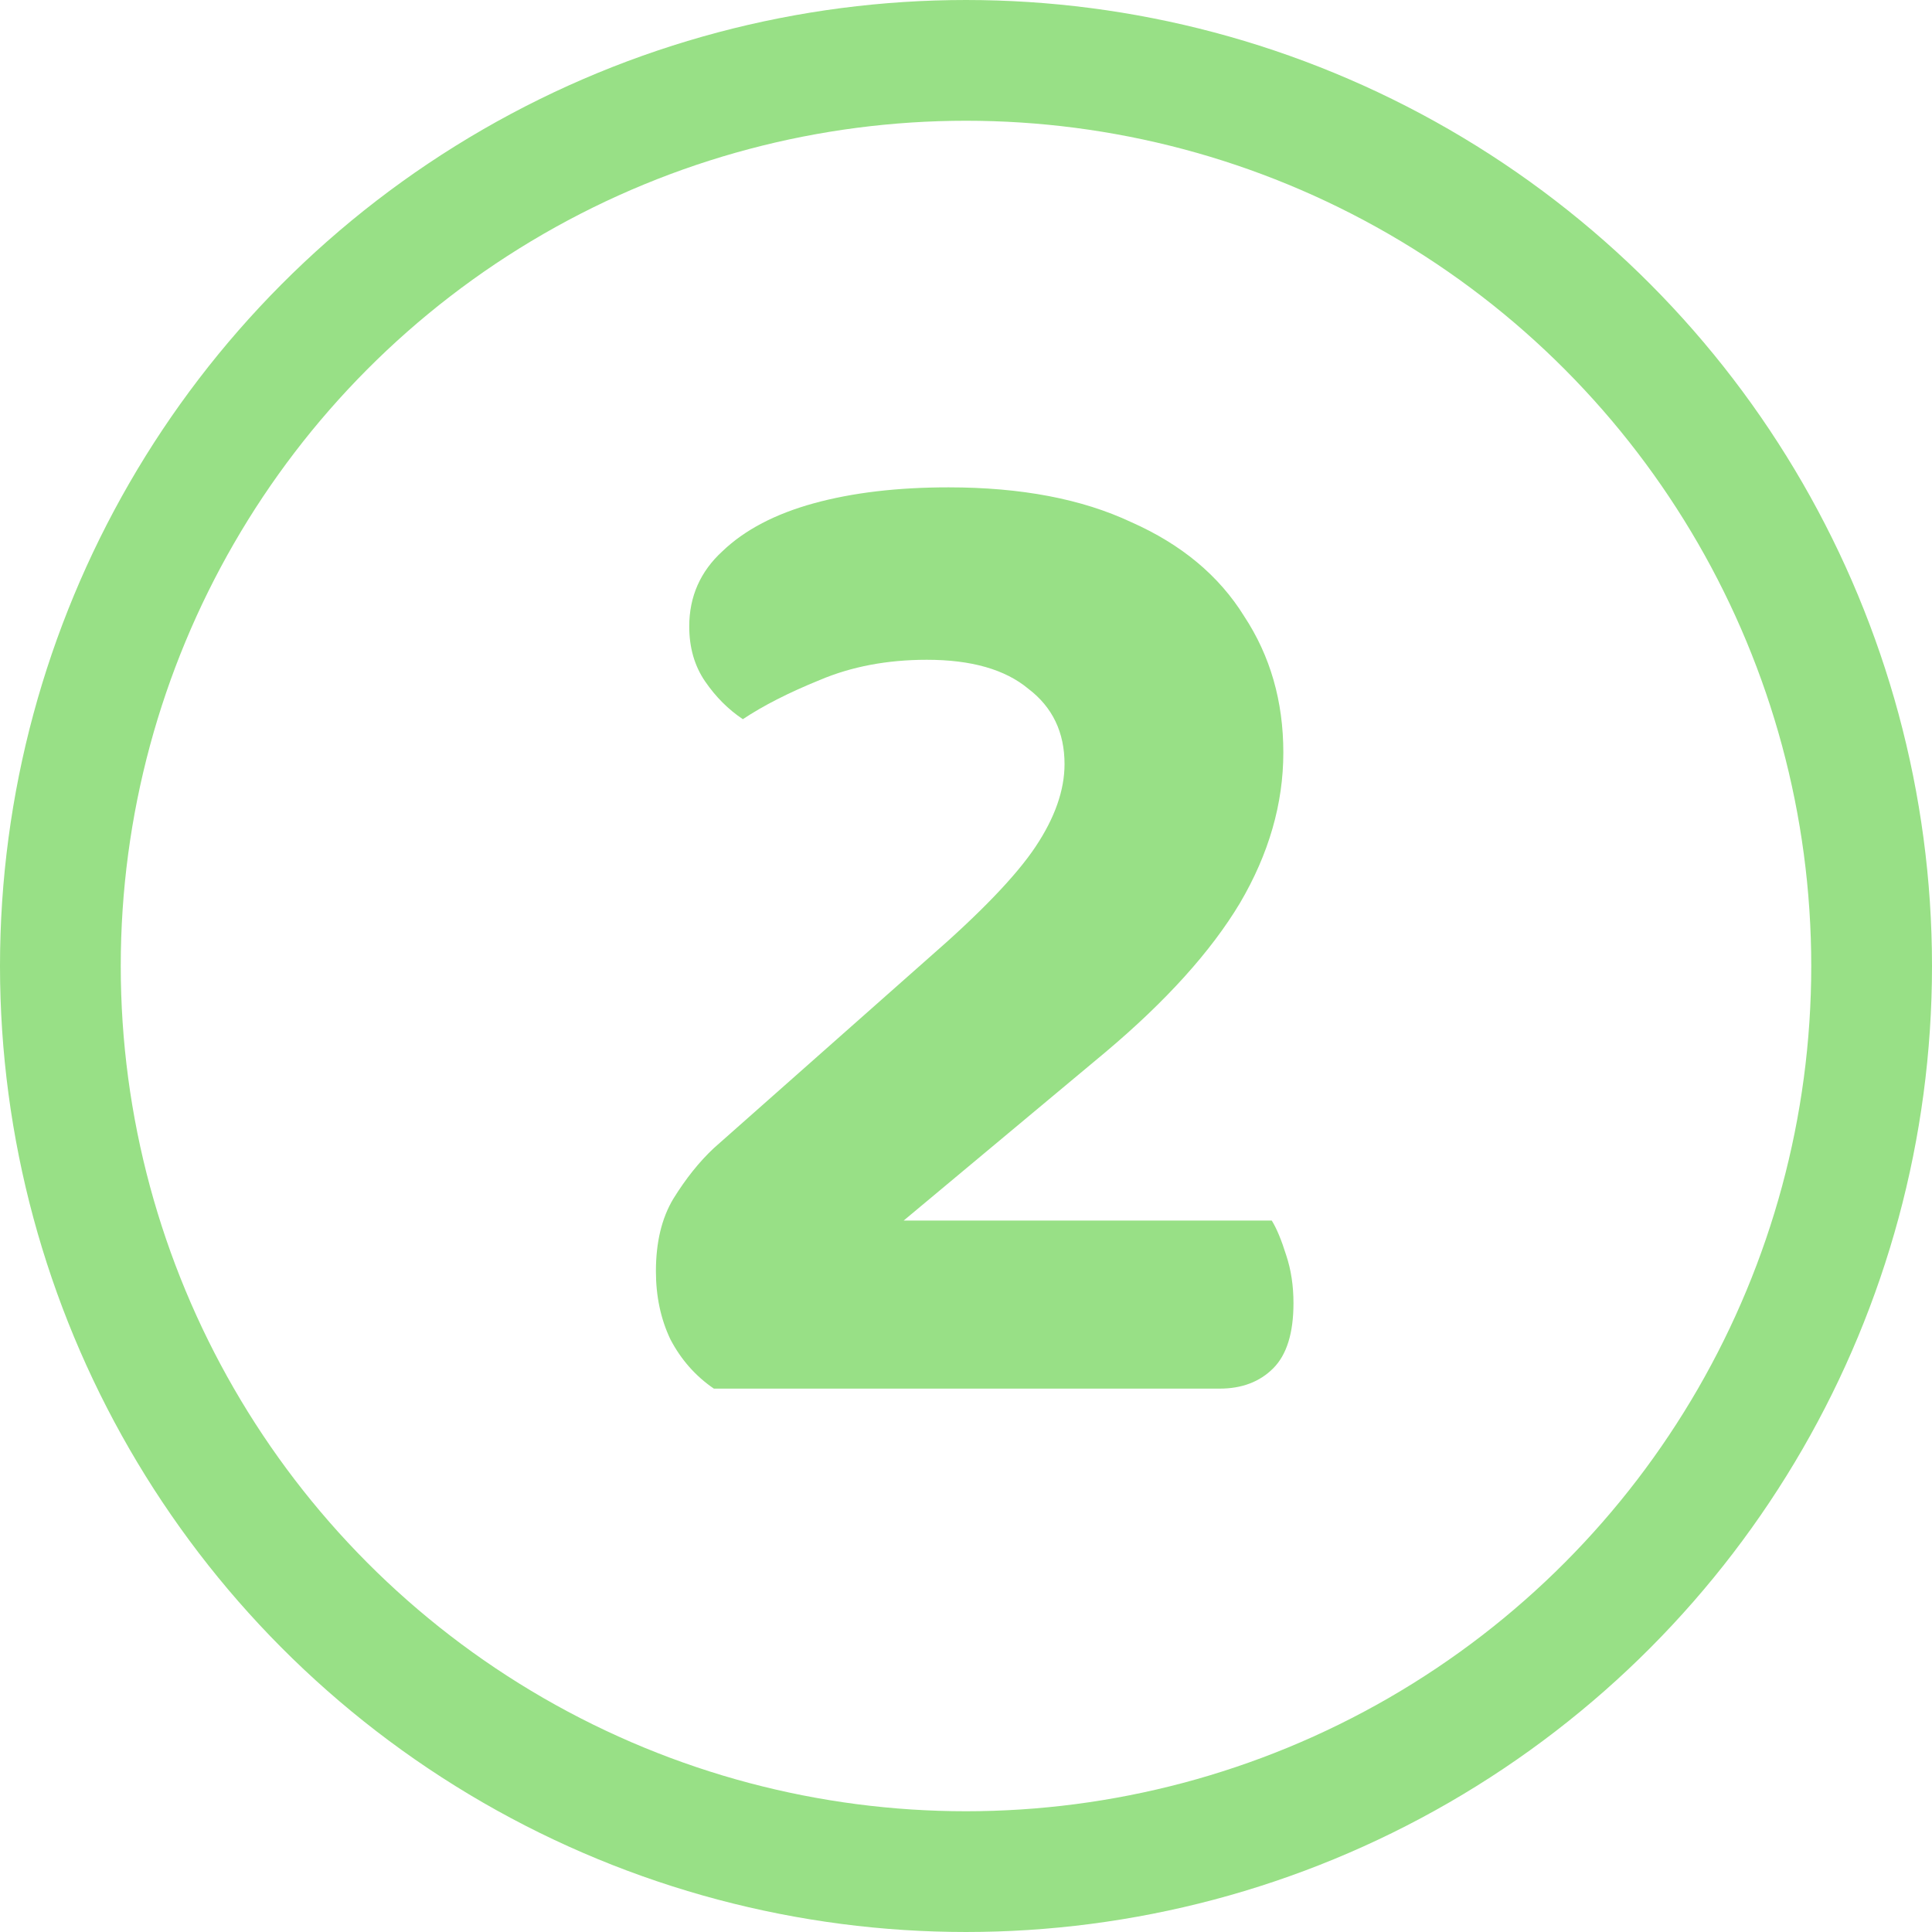 <?xml version="1.0" encoding="UTF-8"?> <svg xmlns="http://www.w3.org/2000/svg" width="32" height="32" viewBox="0 0 32 32" fill="none"><path d="M11.416 10.376C11.416 9.88 11.6 9.464 11.968 9.128C12.336 8.776 12.84 8.512 13.48 8.336C14.12 8.16 14.864 8.072 15.712 8.072C16.912 8.072 17.92 8.264 18.736 8.648C19.568 9.016 20.192 9.536 20.608 10.208C21.04 10.864 21.256 11.616 21.256 12.464C21.256 13.312 21.016 14.144 20.536 14.96C20.056 15.76 19.312 16.584 18.304 17.432L14.968 20.216H21.064C21.144 20.344 21.224 20.536 21.304 20.792C21.384 21.032 21.424 21.296 21.424 21.584C21.424 22.08 21.312 22.44 21.088 22.664C20.864 22.888 20.568 23 20.2 23H11.824C11.52 22.792 11.28 22.52 11.104 22.184C10.944 21.848 10.864 21.472 10.864 21.056C10.864 20.576 10.96 20.176 11.152 19.856C11.36 19.52 11.584 19.24 11.824 19.016L15.376 15.872C16.24 15.12 16.832 14.504 17.152 14.024C17.472 13.544 17.632 13.088 17.632 12.656C17.632 12.128 17.432 11.712 17.032 11.408C16.648 11.088 16.088 10.928 15.352 10.928C14.696 10.928 14.104 11.04 13.576 11.264C13.064 11.472 12.64 11.688 12.304 11.912C12.064 11.752 11.856 11.544 11.68 11.288C11.504 11.032 11.416 10.728 11.416 10.376Z" fill="#98E086"></path><circle cx="16" cy="16" r="15" stroke="#98E086" stroke-width="2"></circle></svg> 
